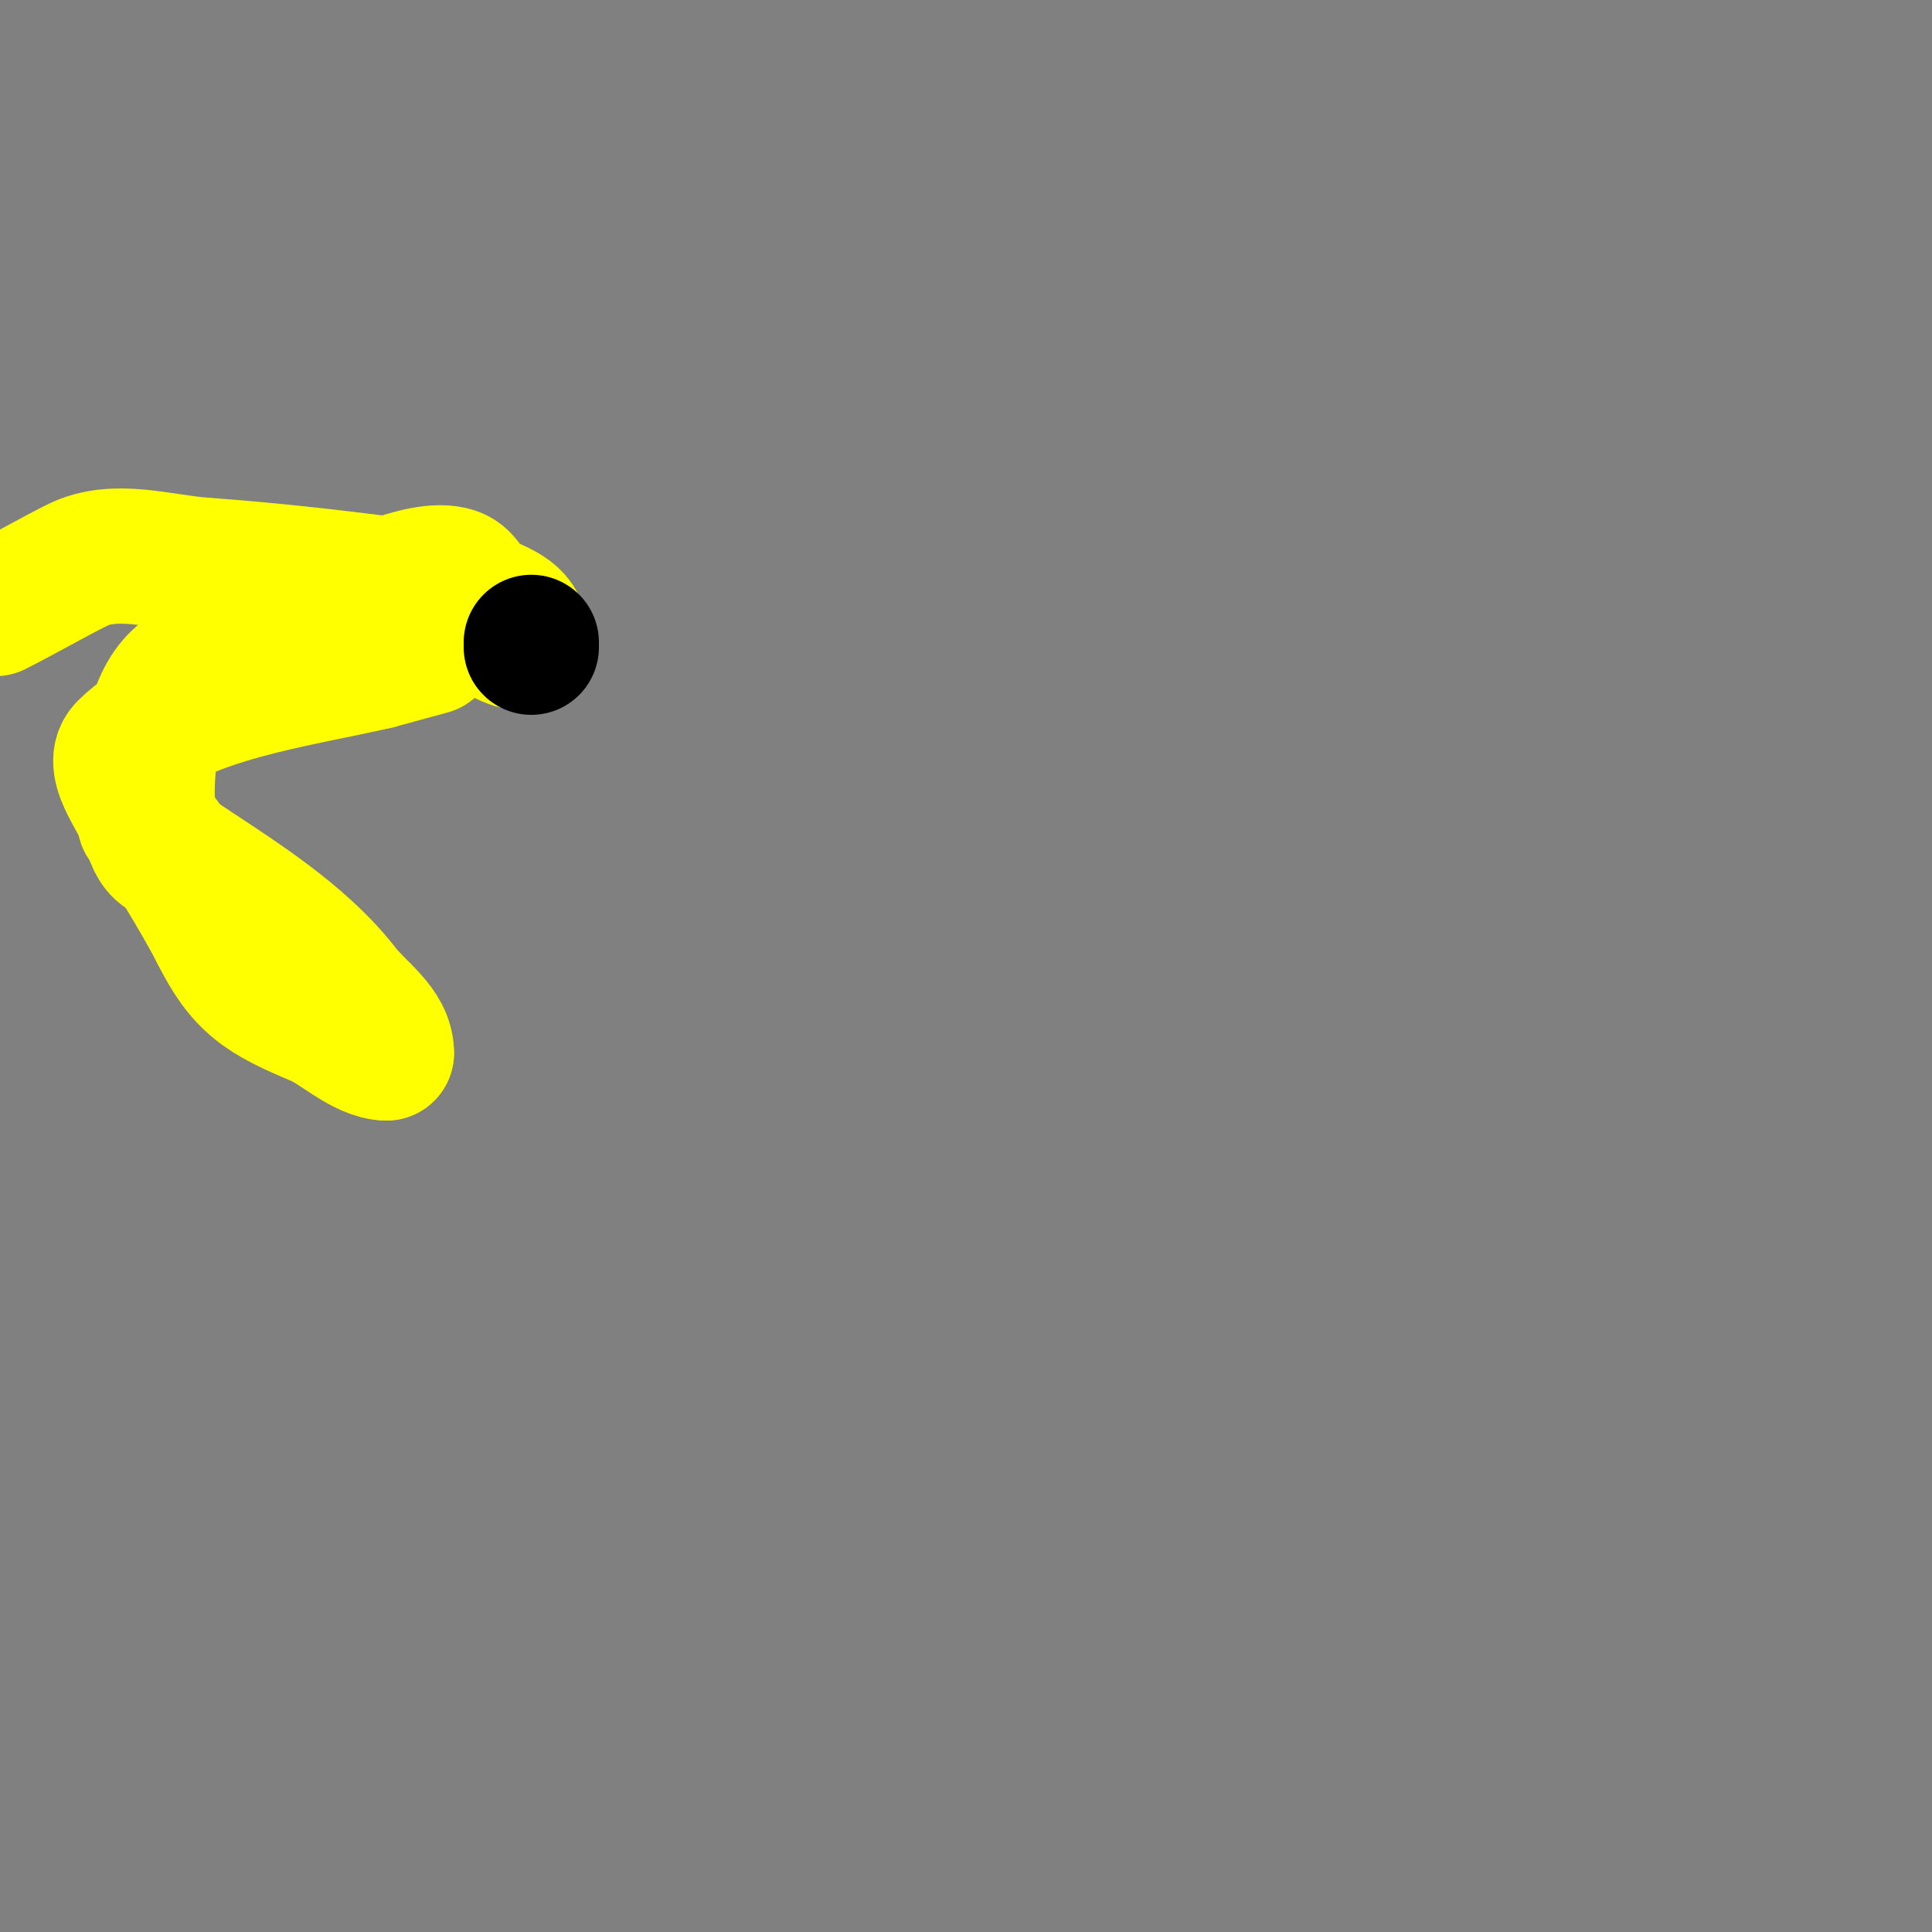 <svg viewBox='0 0 400 400' version='1.1' xmlns='http://www.w3.org/2000/svg' xmlns:xlink='http://www.w3.org/1999/xlink'><rect x="0" y="0" width="400" height="400" fill="#808080" stroke="none"/><g fill='none' stroke='#ffff00' stroke-width='28' stroke-linecap='round' stroke-linejoin='round'><path d='M89,134l-11,3'/><path d='M78,137c-15.791,3.684 -40.848,6.848 -52,18c-3.667,3.667 4,11.729 4,15'/><path d='M30,170c2.103,0 12.698,18.396 15,23'/><path d='M45,193c5.309,10.617 9.433,13.18 21,18c3.67,1.529 9.494,7 14,7'/><path d='M80,218c0,-5.27 -5.764,-8.84 -9,-13c-8.934,-11.486 -22.321,-19.547 -35,-28'/><path d='M36,177c-8.321,0 -5.107,-23.127 -4,-27c3.219,-11.268 7.847,-11.371 20,-18c2.011,-1.097 12.044,-7 15,-7'/><path d='M67,125c5.685,0 20.056,-8.315 27,-6c2.632,0.877 3.049,4.024 5,5c5.009,2.504 9,3.159 9,9'/><path d='M108,133c-5.48,0 -13.132,-10.057 -20,-11c-15.28,-2.097 -30.617,-3.885 -46,-5c-8.644,-0.626 -18.248,-3.876 -26,0c-5.387,2.694 -11.613,6.306 -17,9'/></g>
<g fill='none' stroke='#000000' stroke-width='28' stroke-linecap='round' stroke-linejoin='round'><path d='M110,133'/><path d='M110,133l0,1'/><path d='M110,134'/></g>
</svg>